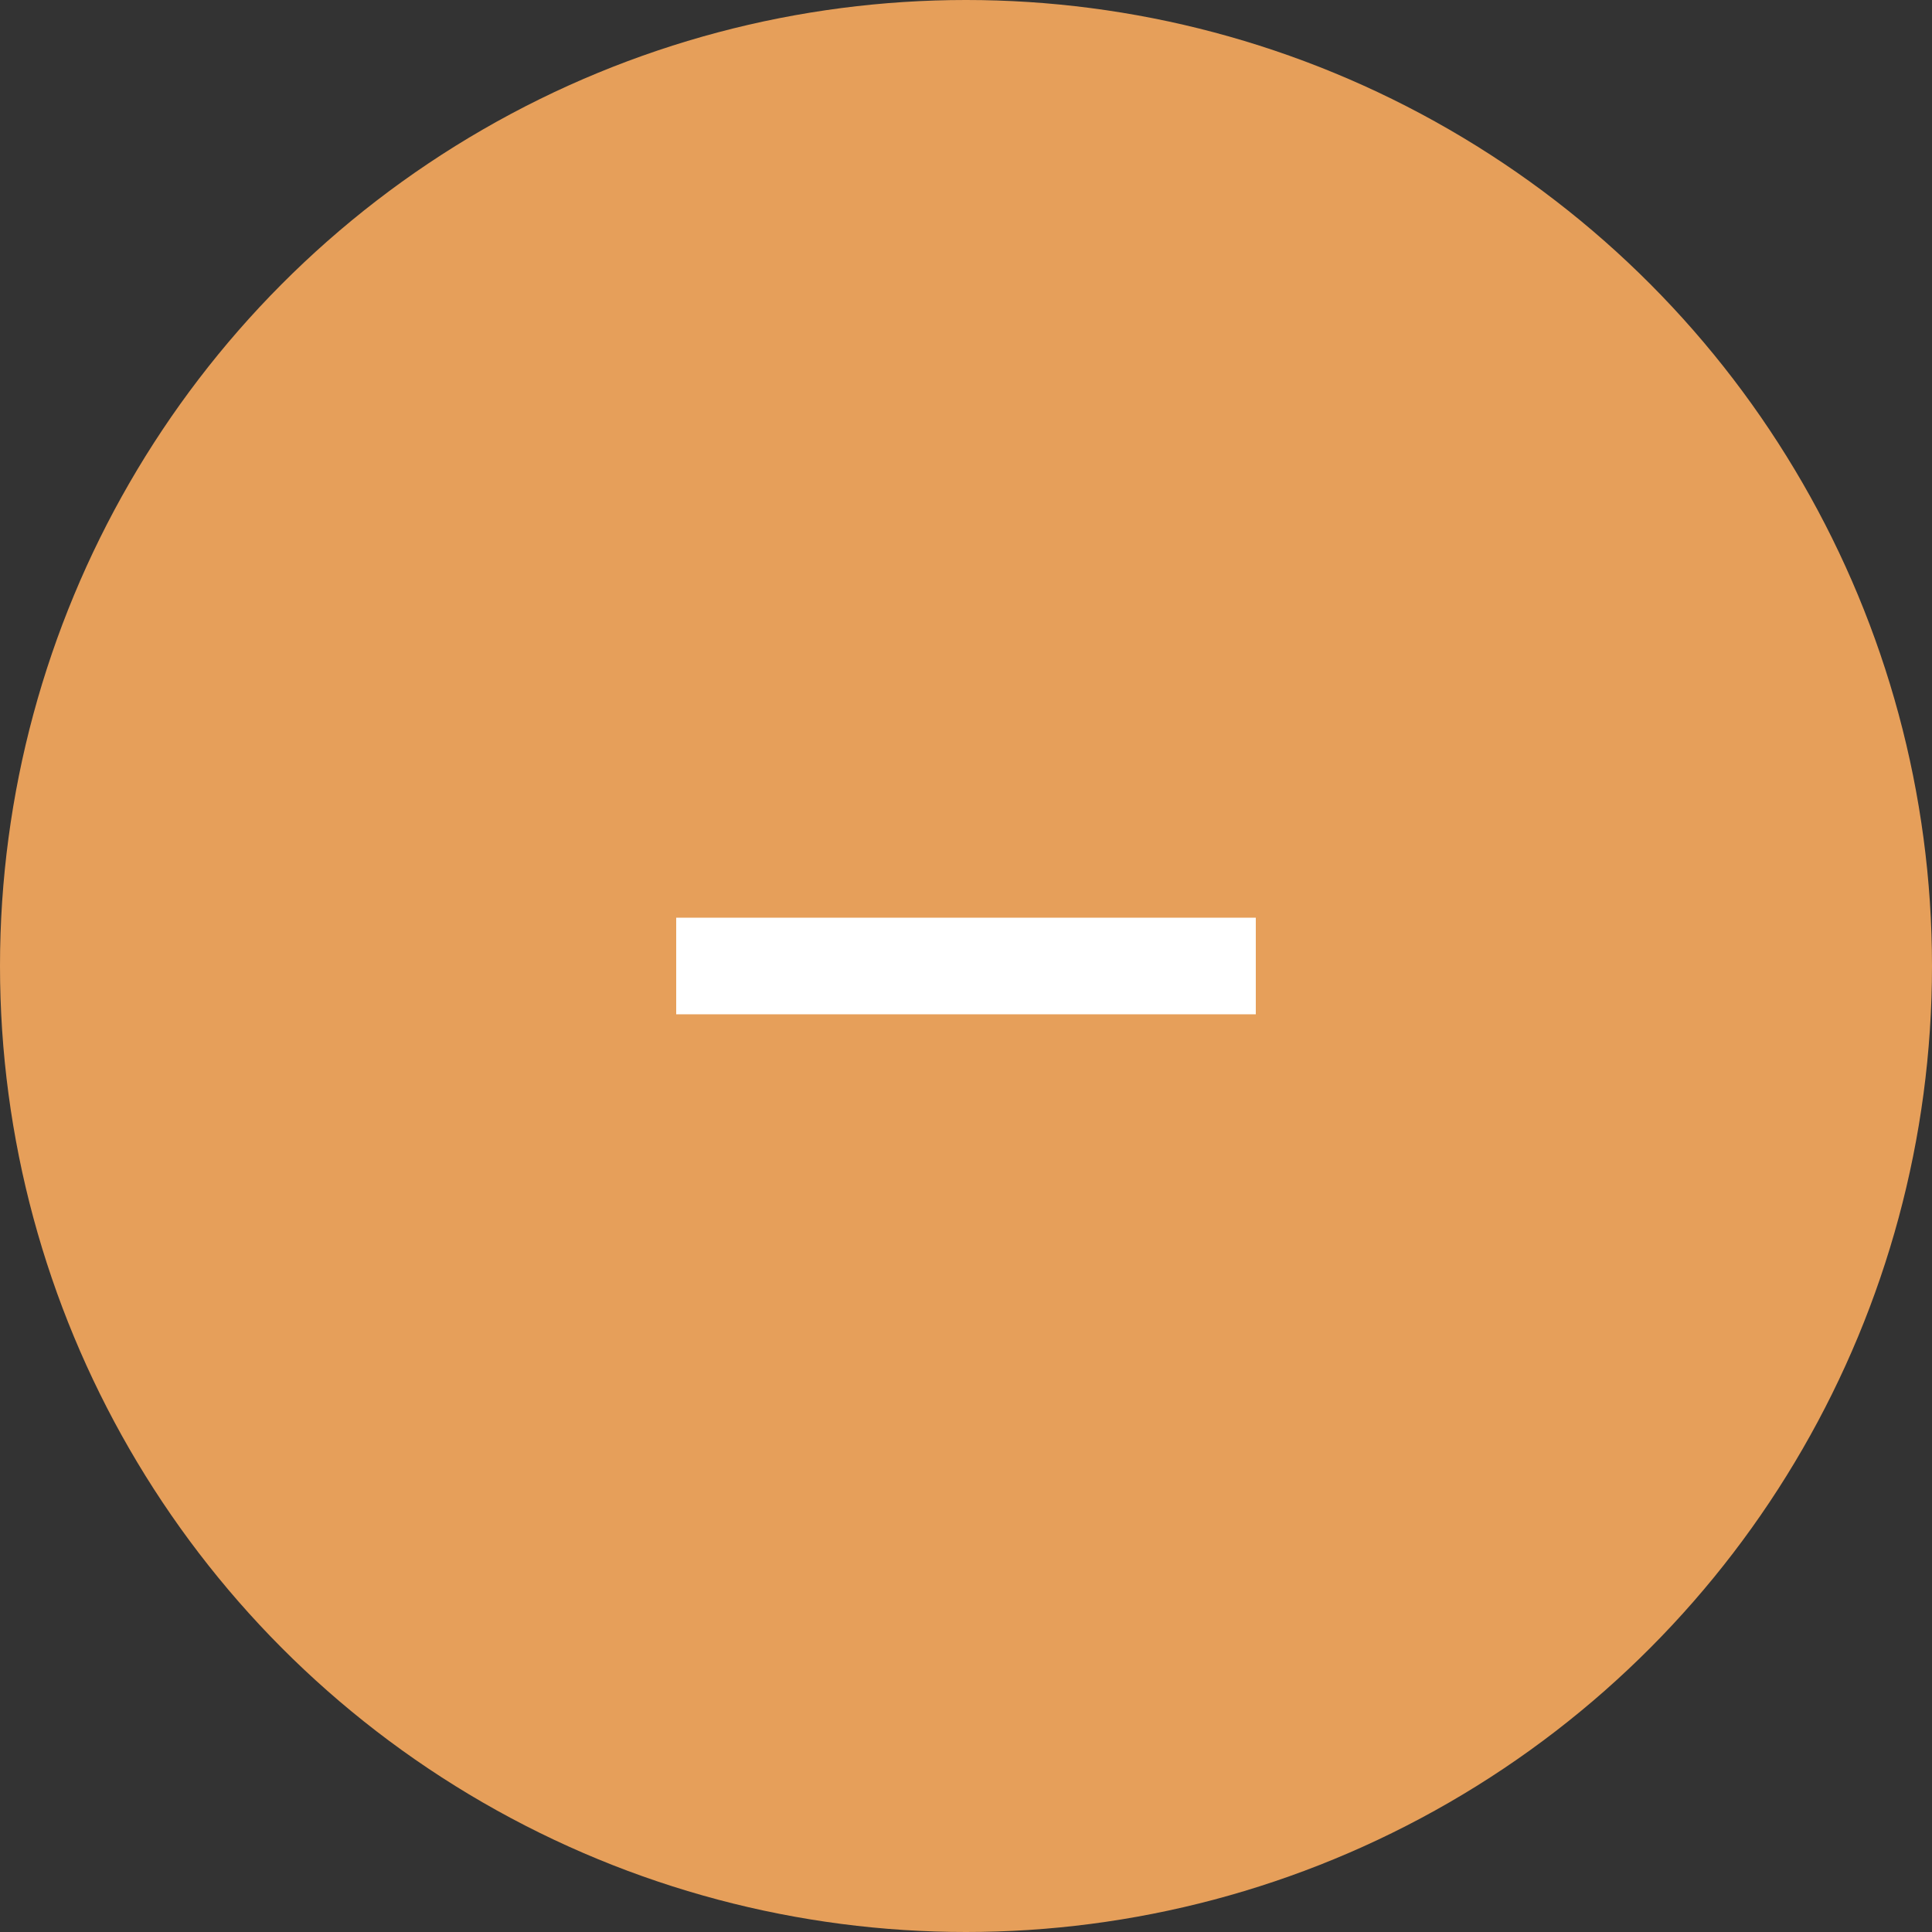 <svg xmlns="http://www.w3.org/2000/svg" width="40" height="40" fill="none"><rect width="100%" height="100%" fill="#333333" stroke="none"/><circle cx="20" cy="20" r="20" fill="#E69F5A"/><path fill="#fff" d="M14 21v-2h12v2z"/></svg>